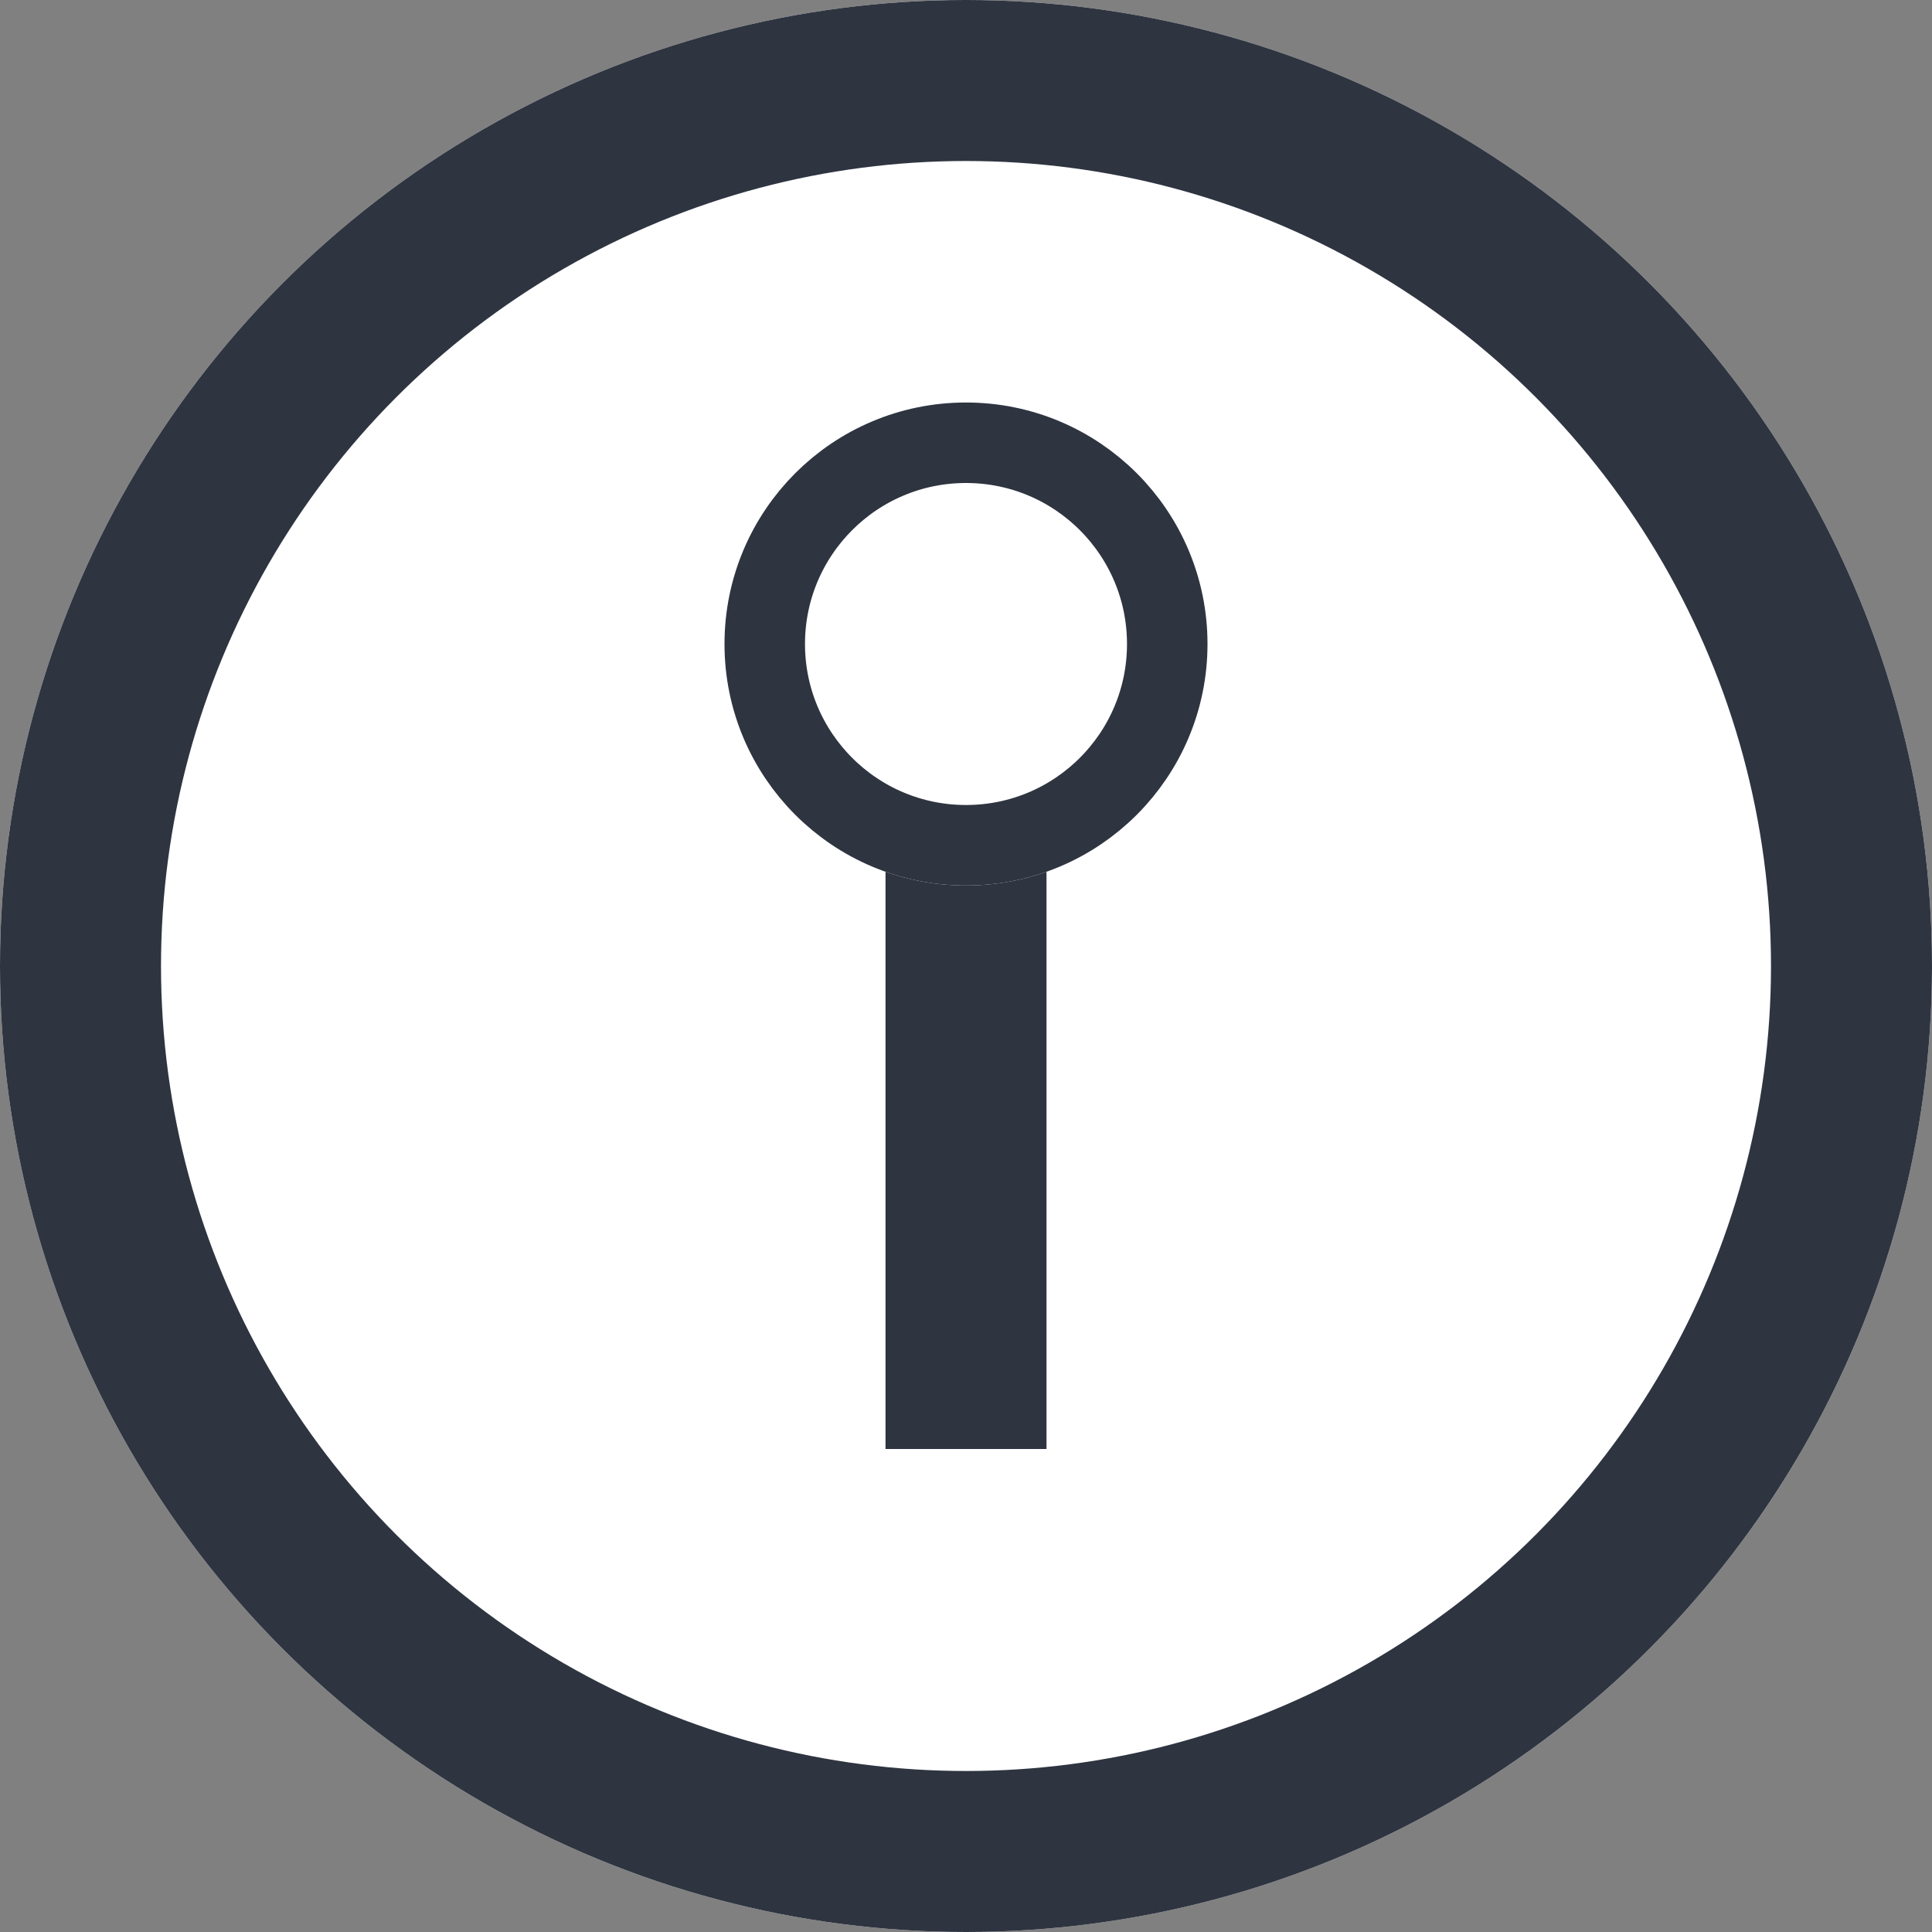<svg xmlns="http://www.w3.org/2000/svg" width="24" height="24" viewBox="0 0 24 24">
  <rect x="0" y="0" width="24" height="24" fill="#808080" stroke="none"/>
  <g id="Group_64" data-name="Group 64" transform="translate(-40 -933)">
    <g id="Ellipse_22" data-name="Ellipse 22" transform="translate(40 933)" fill="#fff" stroke="#2e3440" stroke-width="2">
      <circle cx="12" cy="12" r="12" stroke="none"/>
      <circle cx="12" cy="12" r="11" fill="none"/>
    </g>
    <g id="Rectangle_116" data-name="Rectangle 116" transform="translate(51 941)" fill="#fff" stroke="#2e3440" stroke-width="1">
      <rect width="2" height="10" stroke="none"/>
      <rect x="0.5" y="0.5" width="1" height="9" fill="none"/>
    </g>
    <g id="Ellipse_23" data-name="Ellipse 23" transform="translate(49 938)" fill="#fff" stroke="#2e3440" stroke-width="1">
      <circle cx="3" cy="3" r="3" stroke="none"/>
      <circle cx="3" cy="3" r="2.5" fill="none"/>
    </g>
  </g>
</svg>
